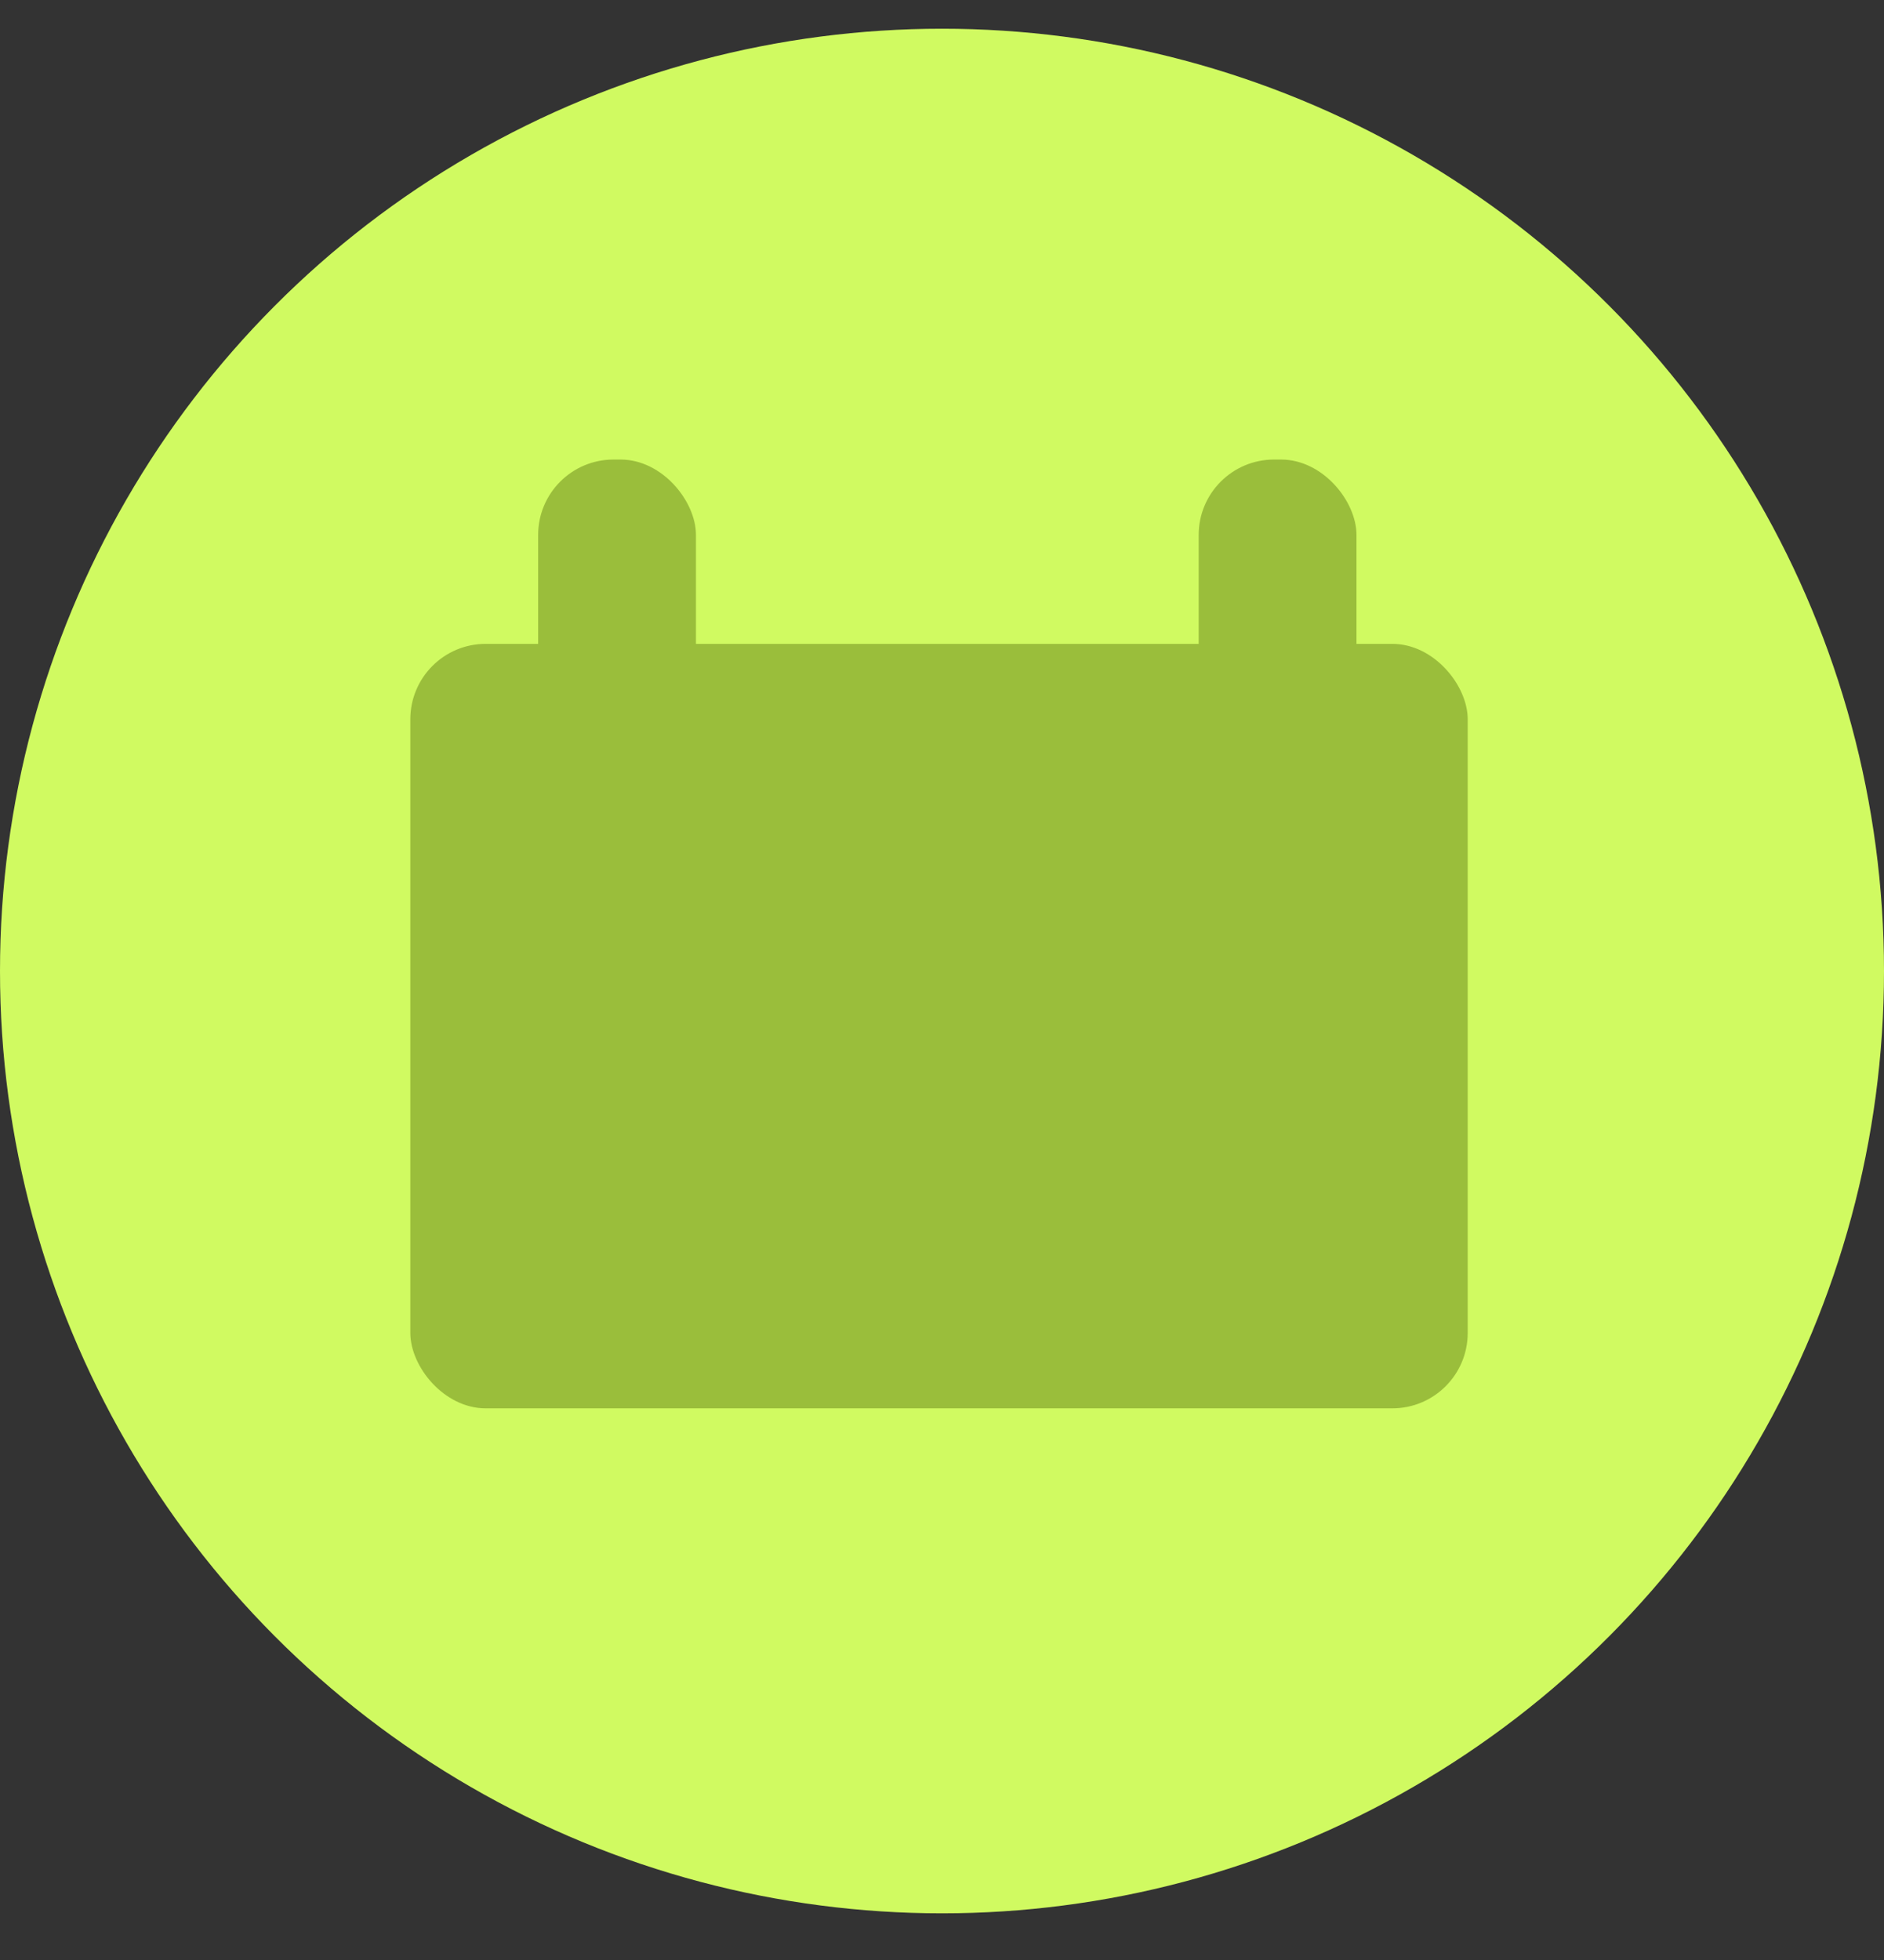 <?xml version="1.0" encoding="UTF-8"?> <svg xmlns="http://www.w3.org/2000/svg" width="25" height="26" viewBox="0 0 25 26" fill="none"><rect x="0" y="0" width="25" height="26" fill="#333333" stroke="none"/><circle cx="12.5" cy="12.881" r="12.5" fill="#D0FA61"></circle><rect x="5.445" y="8.541" width="14.031" height="10.141" rx="1" fill="#9ABE3B"></rect><rect x="7.141" y="6.096" width="2.094" height="10.141" rx="1" fill="#9ABE3B"></rect><rect x="15.906" y="6.096" width="2.094" height="10.141" rx="1" fill="#9ABE3B"></rect></svg> 